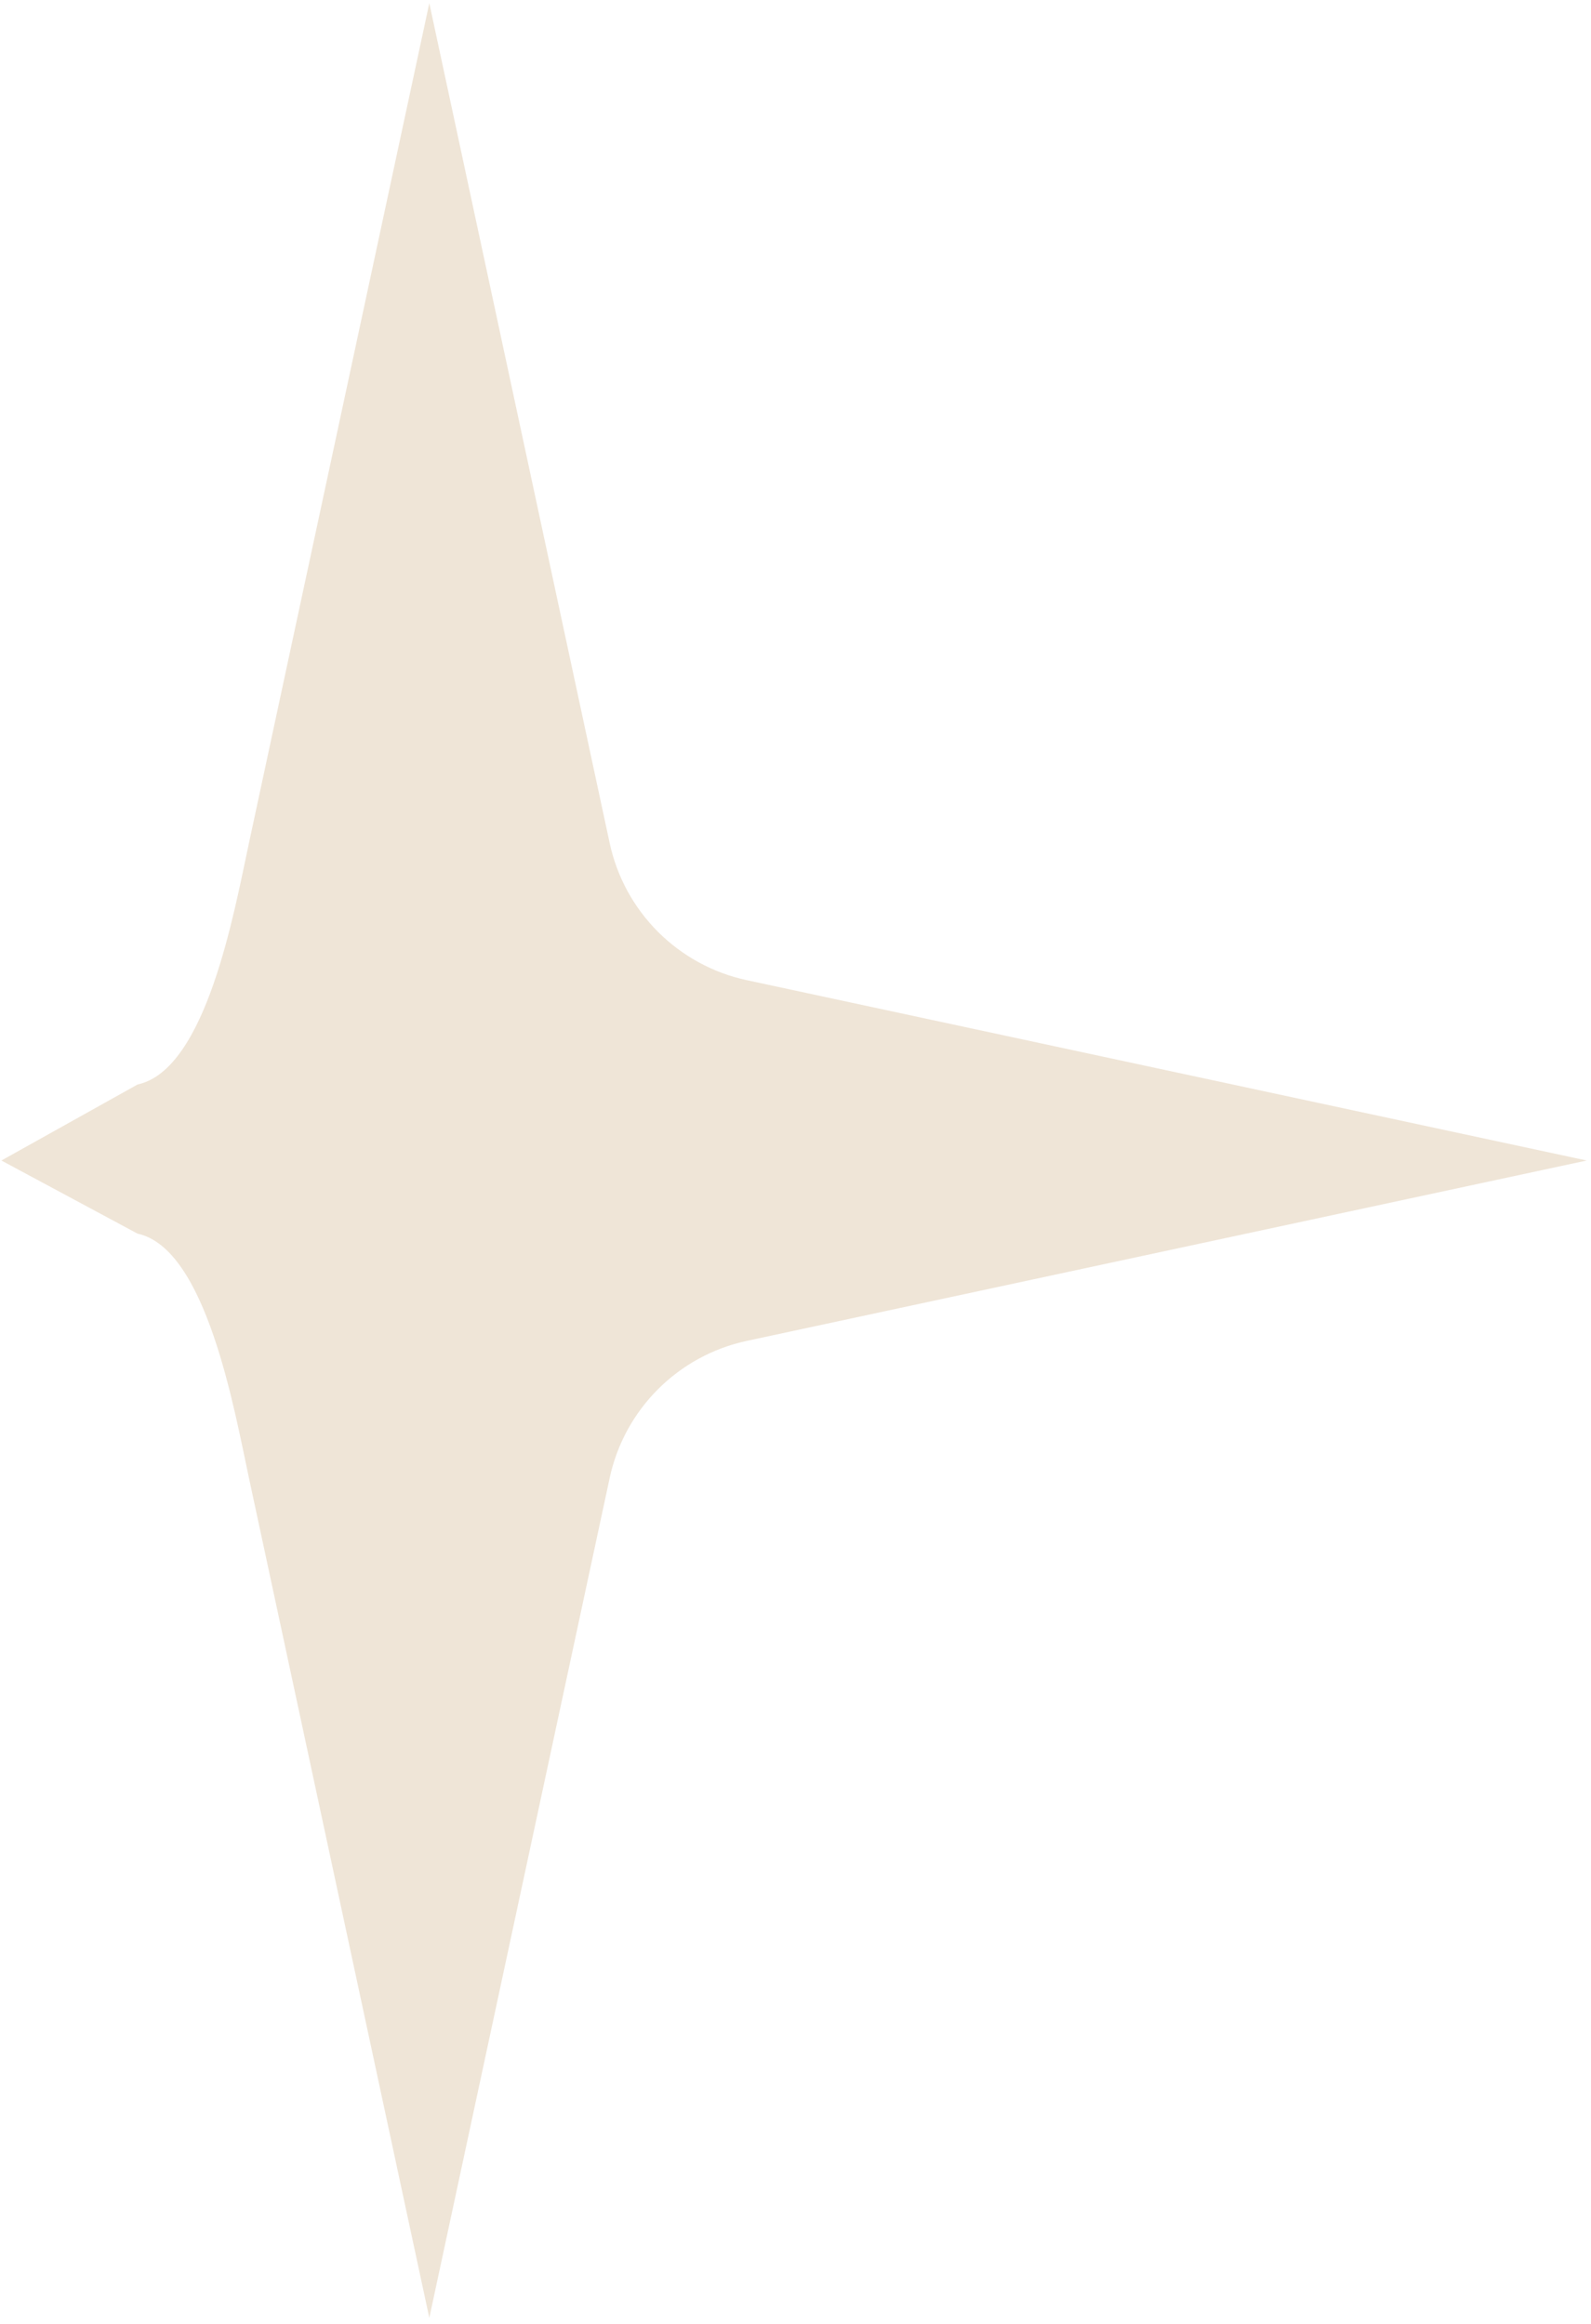 <?xml version="1.0" encoding="UTF-8"?>
<svg width="128px" height="187px" viewBox="0 0 128 187" version="1.1" xmlns="http://www.w3.org/2000/svg" xmlns:xlink="http://www.w3.org/1999/xlink">
    <title>drop</title>
    <g id="Page-1" stroke="none" stroke-width="1" fill="none" fill-rule="evenodd">
        <g id="drop" transform="translate(63.883, 93.373) rotate(-90) translate(-63.883, -93.373) translate(-29.233, 29.602)" fill="#EFE5D7" fill-rule="nonzero">
            <path d="M93.117,0 L99.233,10.954 C100.421,16.483 113.132,18.73 118.661,19.917 L186.233,34.427 L118.661,48.937 C113.132,50.124 108.814,54.443 107.626,59.972 L93.117,127.543 L78.606,59.972 C77.419,54.443 73.1,50.124 67.572,48.937 L0,34.427 L67.572,19.917 C73.1,18.73 86.046,16.483 87.233,10.954 L93.117,0 Z" id="Path"></path>
        </g>
    </g>
</svg>